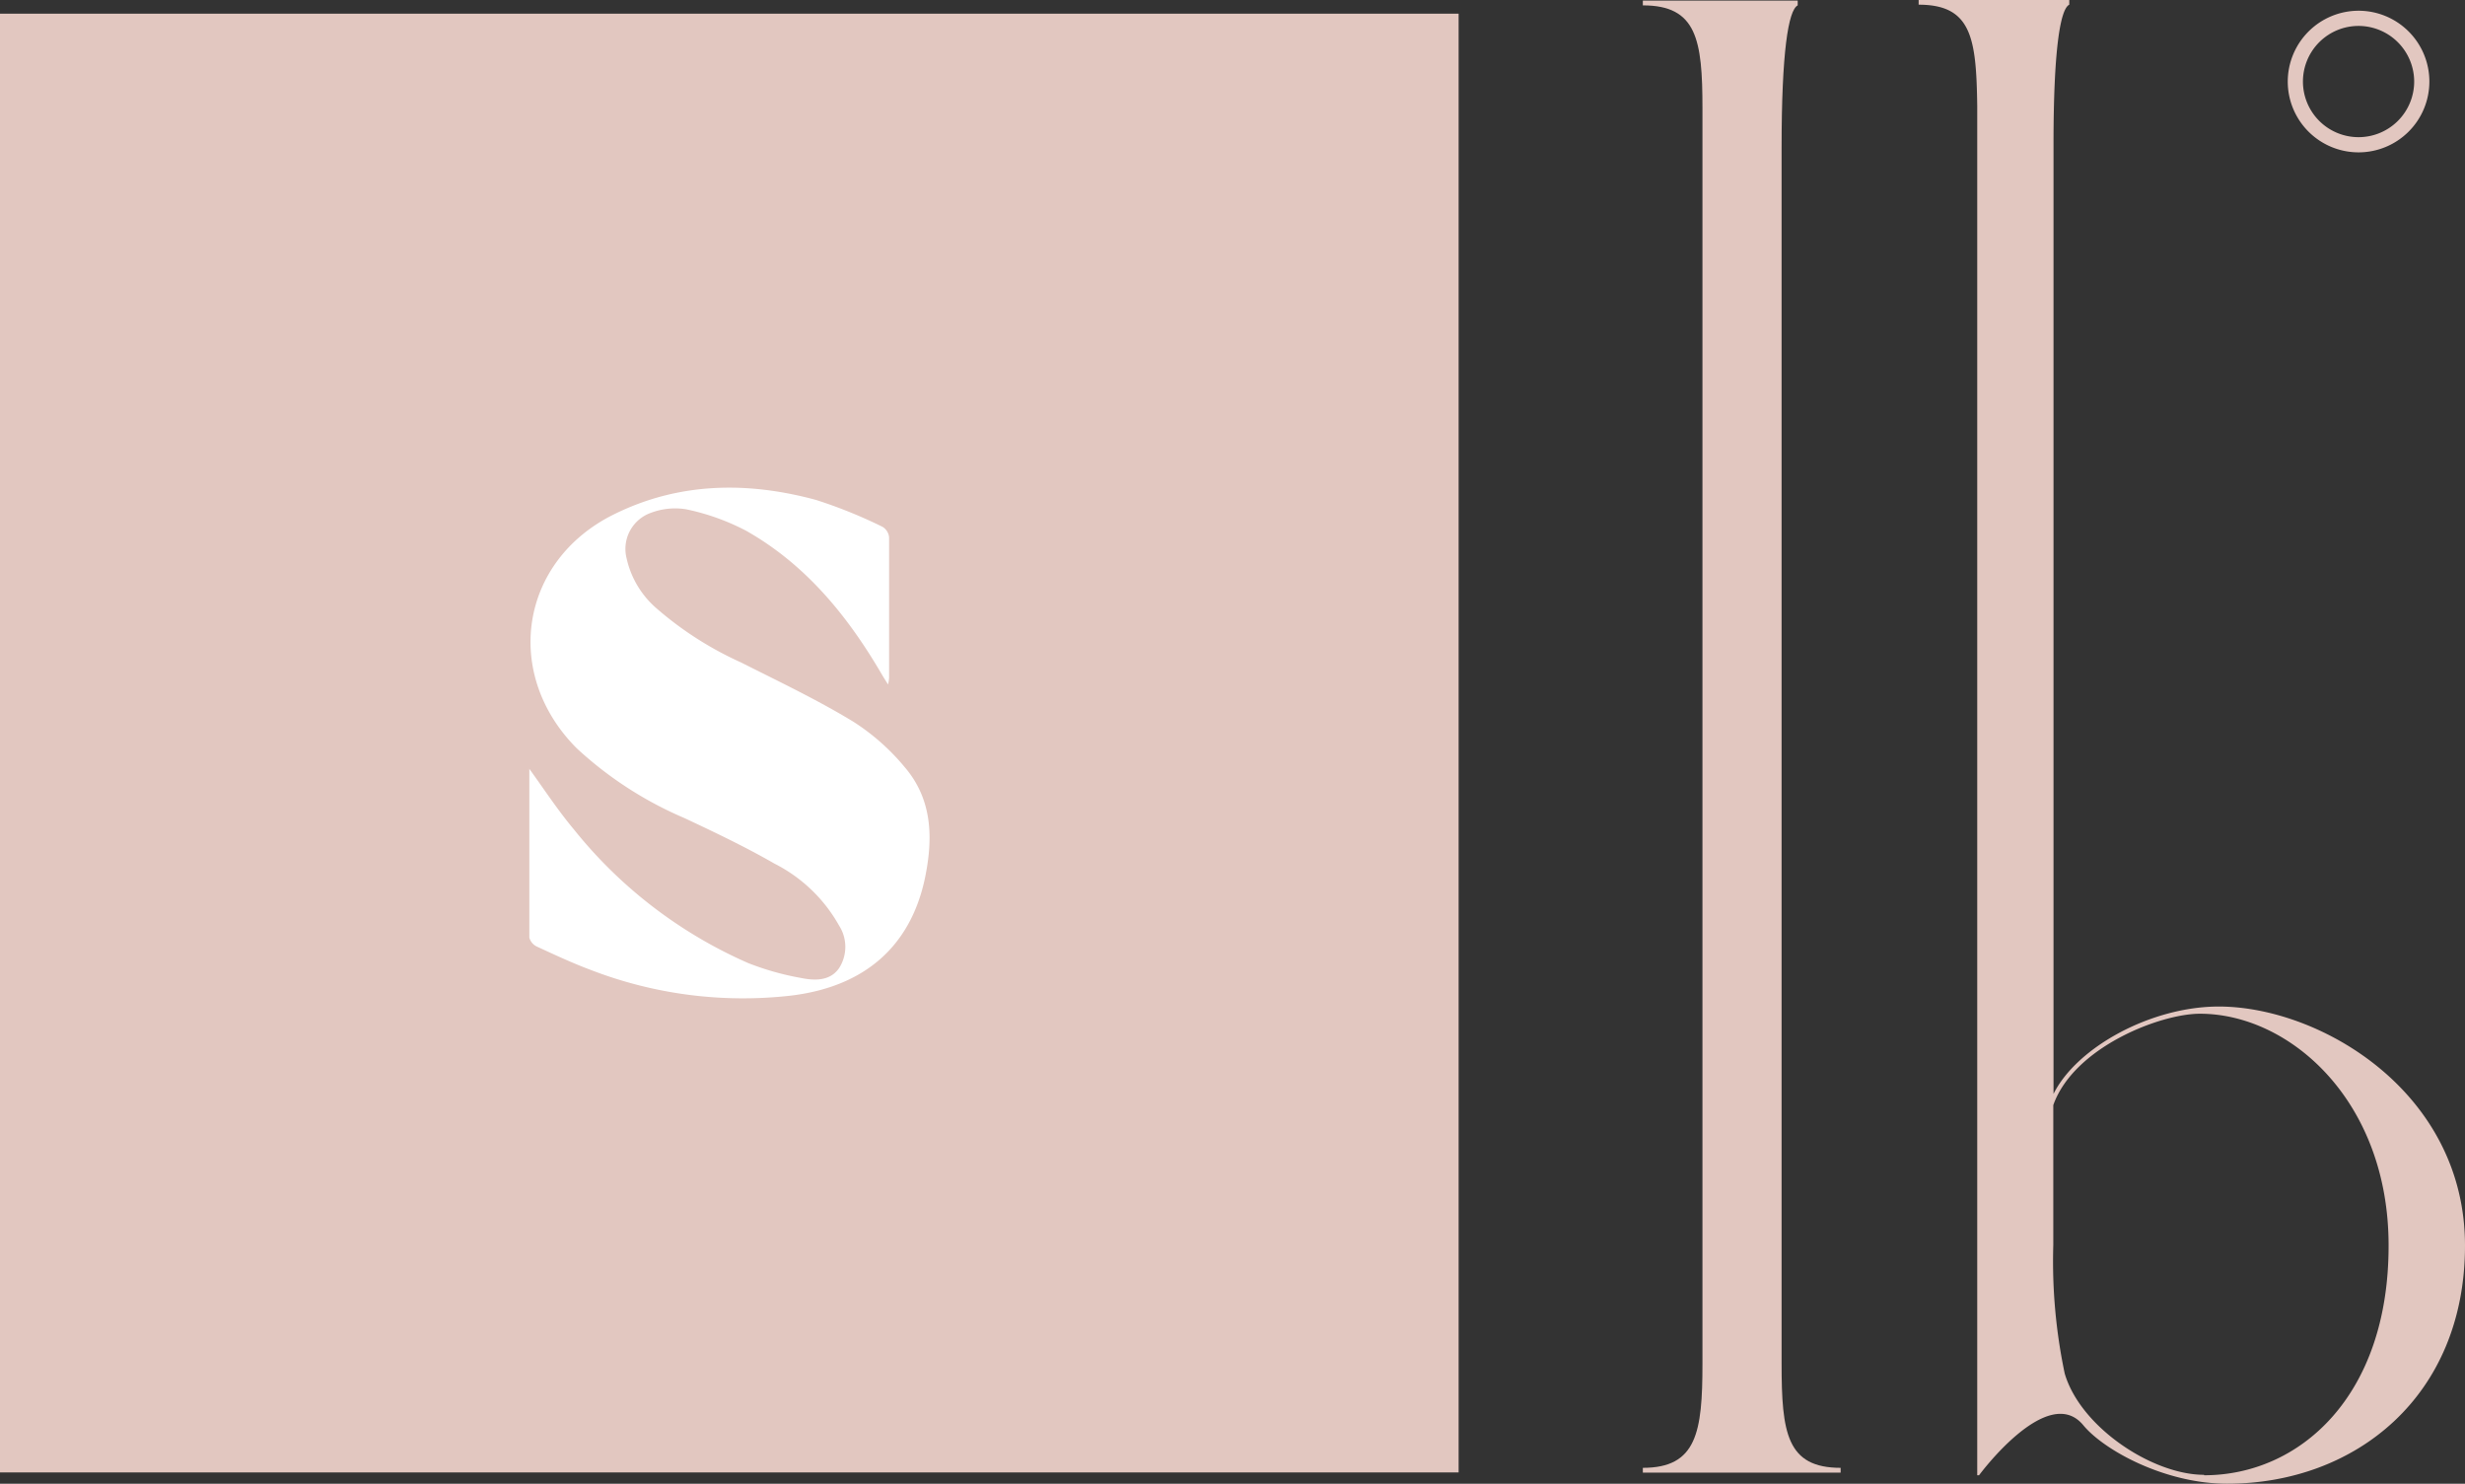 <svg xmlns="http://www.w3.org/2000/svg" viewBox="0 0 215.84 129.91"><rect x="0" y="0" width="215.84" height="129.91" fill="#333333" stroke="none"/><g id="Layer_2" data-name="Layer 2"><g id="Layer_1-2" data-name="Layer 1"><rect x="35.65" y="37.7" width="63.86" height="63.86" style="fill:#fff"/><path d="M0,1.2V128.92H127.72V1.2ZM81,76.84c-1.25,6-5.28,9.57-11.8,10.34a37,37,0,0,1-17.46-2.25c-1.61-.6-3.17-1.33-4.73-2.05a1.21,1.21,0,0,1-.66-.79c0-5,0-10,0-14.77,1.18,1.62,2.43,3.54,3.89,5.29a40.25,40.25,0,0,0,15.24,11.7,24,24,0,0,0,4.67,1.32c1.18.24,2.53.28,3.32-.86a3.45,3.45,0,0,0,0-3.73,13.42,13.42,0,0,0-5.65-5.42c-2.56-1.47-5.24-2.75-7.91-4a32.81,32.81,0,0,1-9.41-6.1C44,59,45.51,49.13,53.73,45.05c5.69-2.83,11.69-2.91,17.71-1.28a42.16,42.16,0,0,1,5.82,2.35,1.2,1.2,0,0,1,.59.92c0,4.11,0,8.22,0,12.33a3.8,3.8,0,0,1-.09.56c-.24-.38-.38-.6-.51-.82-3-5.15-6.67-9.67-11.92-12.64a20.12,20.12,0,0,0-5.26-1.88A6,6,0,0,0,57,44.9a3.35,3.35,0,0,0-2.13,4,8.1,8.1,0,0,0,2.61,4.36A30.13,30.13,0,0,0,64.88,58c3.29,1.66,6.64,3.25,9.79,5.16a19.33,19.33,0,0,1,4.54,4C81.65,70,81.71,73.39,81,76.84Z" style="fill:#e2c7c0"/><path d="M194.28,88.13c-5.95,0-12.44,3.58-14.47,7.65V12.62c0-8.14.57-11.81,1.38-12.21V0H168V.41c4.64,0,5.05,2.93,5.13,8.87V129.17h.16s6-8.14,9.12-4.39c1.8,2.19,7.15,5.13,12.6,5.13,11.24,0,20.83-7.66,20.83-20.85C215.84,95.62,203.16,88.13,194.28,88.13Zm-1.3,41c-4.48,0-10.81-4.15-12.19-8.87a47.61,47.61,0,0,1-1-11.24V96.76c1.79-5.05,9.34-8,12.84-8,7.9,0,16.52,7.66,16.52,20.28C209.17,122.25,201.36,129.17,193,129.17Z" style="fill:#e2c7c0"/><path d="M156,119.41V12.9c0-8.29.58-12,1.41-12.43V.05H143.85V.47c4.72,0,5.22,3,5.22,9V119.41c0,6-.5,9.11-5.22,9.11v.42h17.32v-.42C156.45,128.52,156,125.46,156,119.41Z" style="fill:#e2c7c0"/><path d="M200.32,7.14a6.2,6.2,0,1,0,6.2-6.2A6.21,6.21,0,0,0,200.32,7.14Zm11.07,0a4.87,4.87,0,1,1-4.87-4.87A4.88,4.88,0,0,1,211.39,7.14Z" style="fill:#e2c7c0"/></g></g></svg>